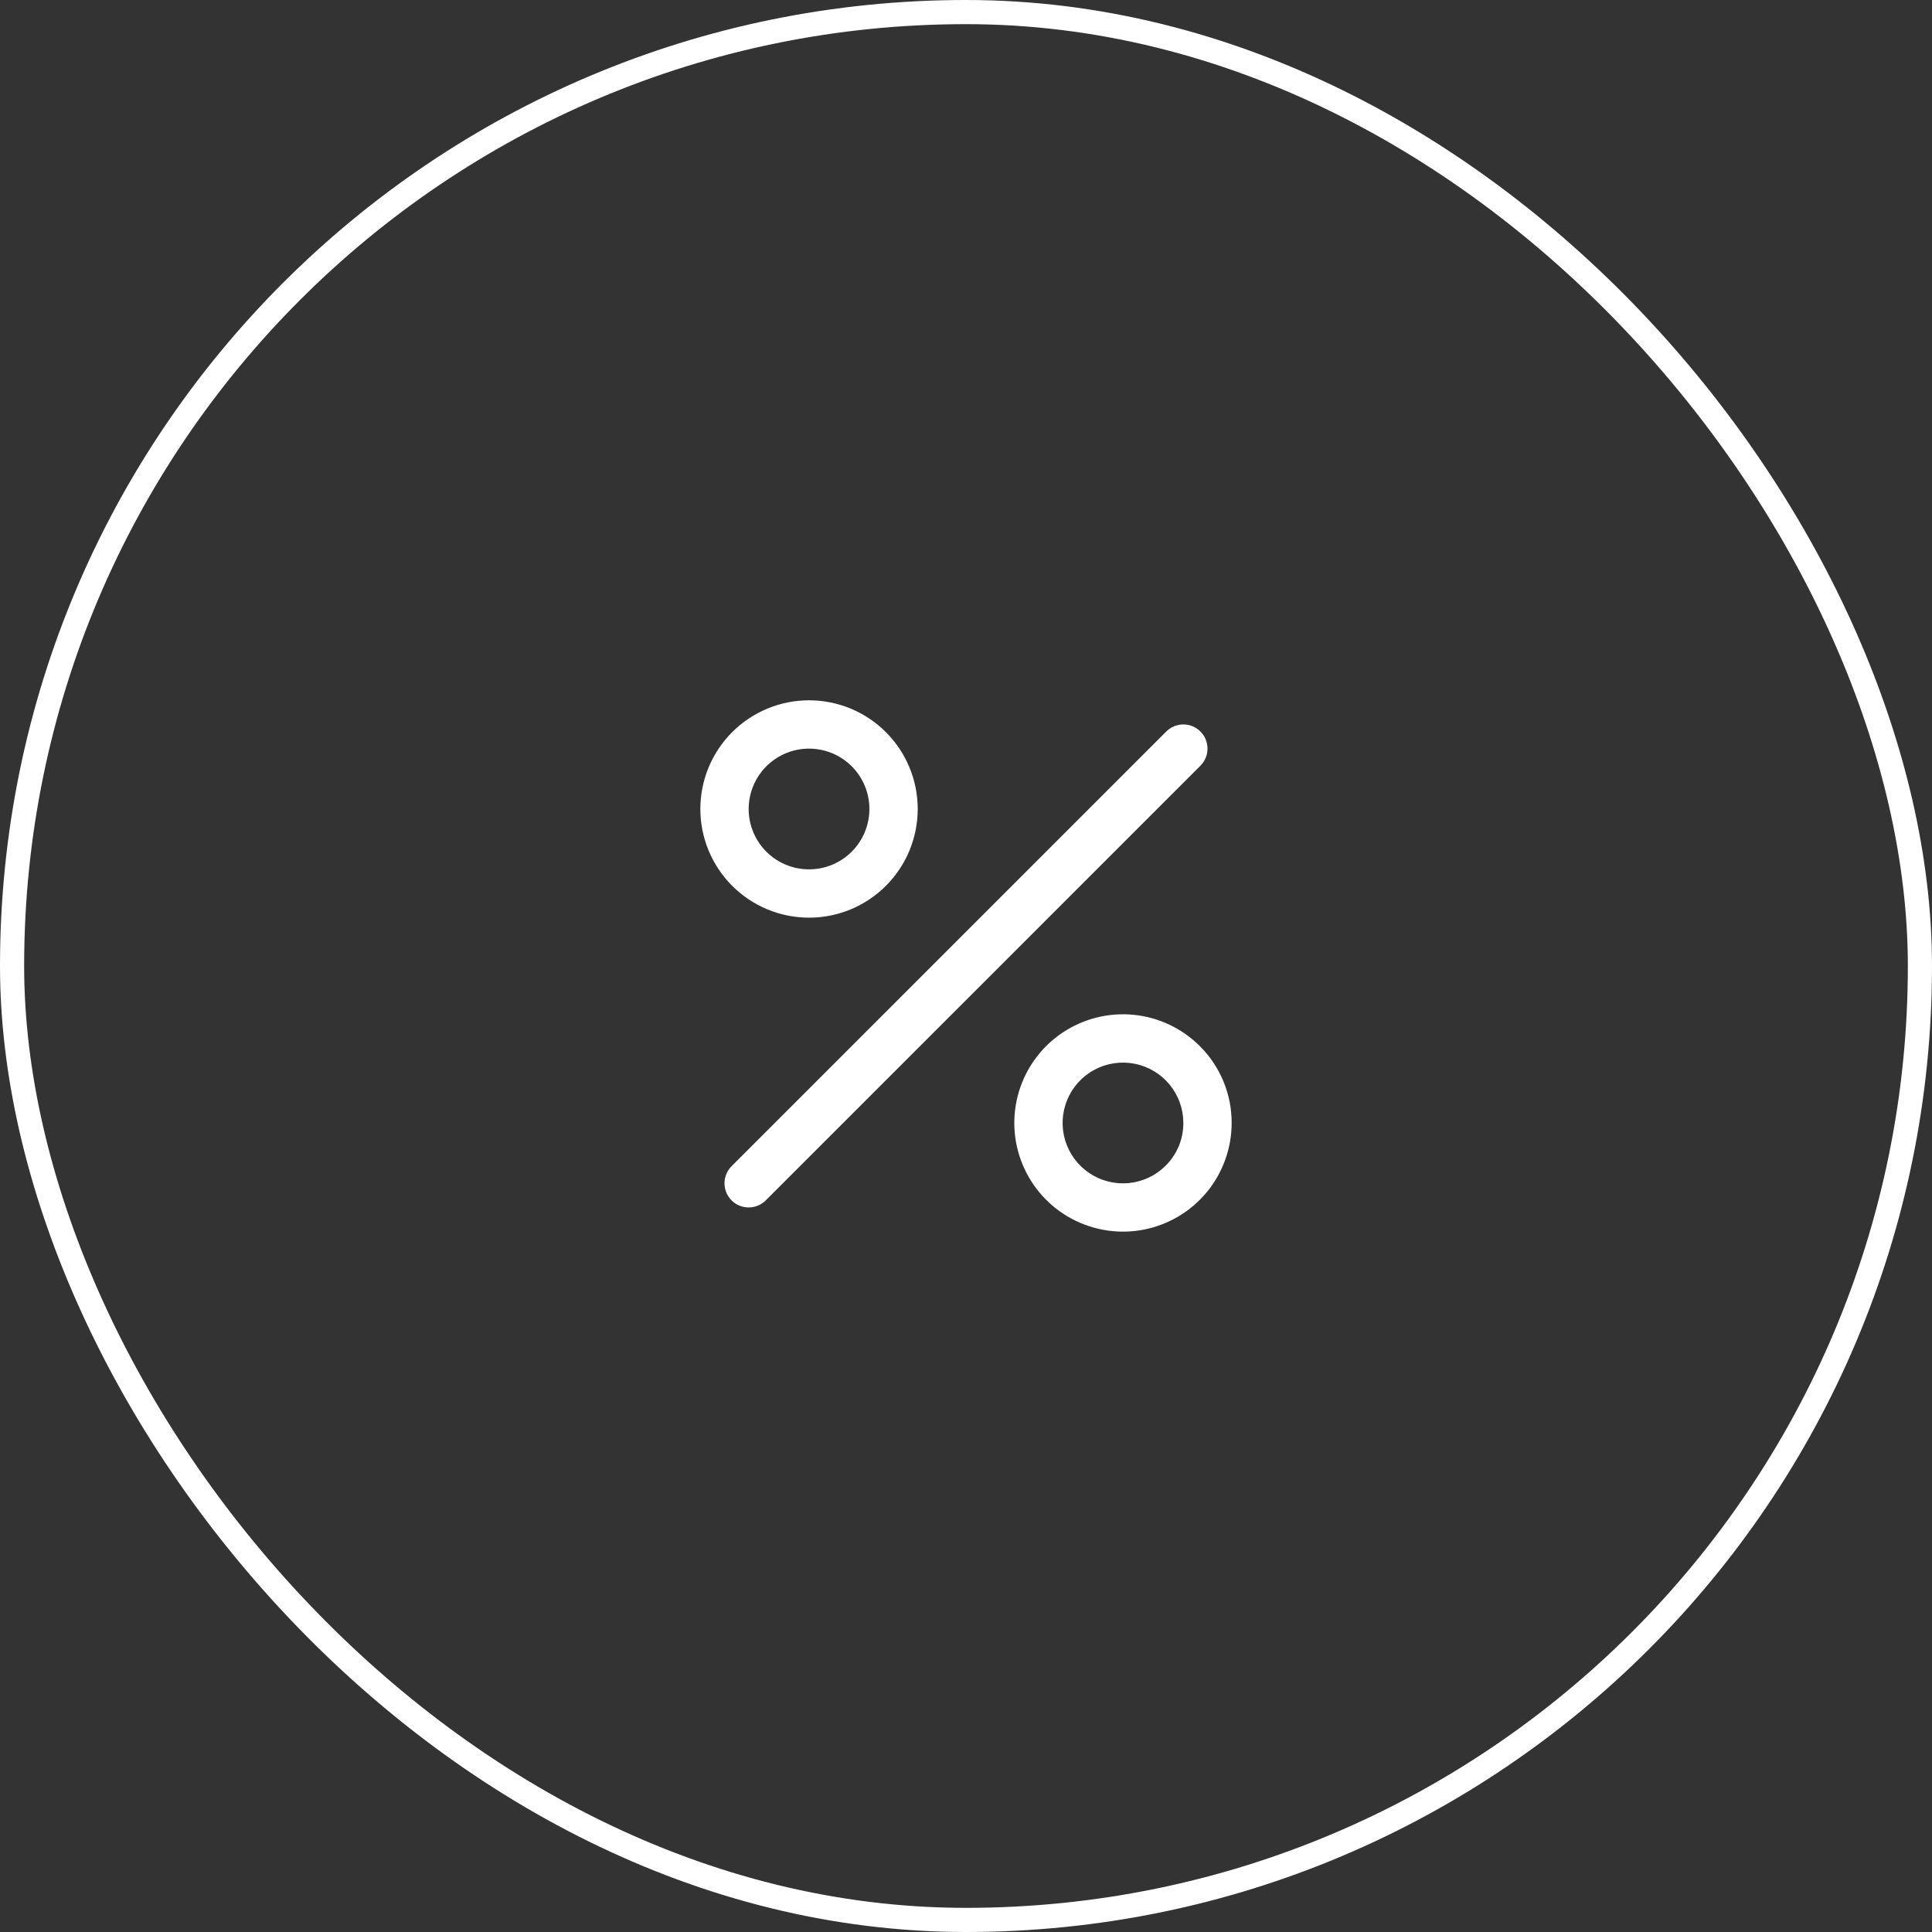 <svg xmlns="http://www.w3.org/2000/svg" width="80" height="80" viewBox="0 0 80 80" fill="none"><rect x="0" y="0" width="80" height="80" fill="#333333" stroke="none"/><path d="M49.708 31.705L31.708 49.705C31.52 49.893 31.266 49.998 31 49.998C30.735 49.998 30.48 49.893 30.293 49.705C30.105 49.518 30 49.263 30 48.998C30 48.732 30.105 48.478 30.293 48.29L48.293 30.29C48.48 30.103 48.735 29.997 49 29.997C49.265 29.997 49.52 30.102 49.707 30.29C49.895 30.477 50 30.731 50 30.997C50.001 31.262 49.895 31.516 49.708 31.704V31.705ZM30.318 36.68C29.474 35.836 29 34.691 29 33.498C29 32.304 29.474 31.16 30.318 30.316C31.163 29.472 32.307 28.998 33.501 28.998C34.694 28.998 35.839 29.472 36.683 30.317C37.527 31.16 38.001 32.305 38.001 33.499C38.001 34.692 37.526 35.837 36.682 36.681C35.838 37.525 34.693 37.999 33.5 37.999C32.306 37.998 31.162 37.524 30.318 36.68ZM31 33.5C31.001 33.911 31.102 34.316 31.296 34.678C31.49 35.041 31.771 35.35 32.113 35.578C32.455 35.806 32.847 35.946 33.257 35.986C33.666 36.026 34.078 35.965 34.458 35.807C34.838 35.65 35.173 35.401 35.433 35.084C35.694 34.766 35.872 34.388 35.952 33.985C36.032 33.582 36.012 33.165 35.892 32.772C35.773 32.379 35.559 32.021 35.268 31.73C34.918 31.381 34.472 31.142 33.987 31.046C33.502 30.95 32.999 31 32.542 31.189C32.086 31.378 31.695 31.699 31.421 32.111C31.146 32.522 31 33.006 31 33.5ZM51 46.5C51 47.541 50.639 48.55 49.978 49.355C49.318 50.159 48.398 50.71 47.377 50.913C46.356 51.116 45.296 50.958 44.378 50.467C43.46 49.976 42.741 49.182 42.343 48.22C41.944 47.258 41.892 46.188 42.194 45.192C42.497 44.196 43.135 43.335 44.001 42.757C44.867 42.179 45.906 41.919 46.942 42.021C47.978 42.123 48.947 42.581 49.683 43.318C50.102 43.735 50.434 44.231 50.66 44.777C50.886 45.323 51.002 45.909 51 46.5ZM49 46.5C49 45.922 48.8 45.361 48.433 44.914C48.066 44.467 47.556 44.161 46.989 44.048C46.421 43.935 45.832 44.022 45.322 44.295C44.812 44.567 44.412 45.008 44.191 45.543C43.969 46.077 43.94 46.672 44.108 47.225C44.276 47.779 44.63 48.257 45.111 48.578C45.592 48.9 46.169 49.044 46.745 48.988C47.321 48.931 47.859 48.677 48.268 48.268C48.501 48.036 48.685 47.761 48.811 47.457C48.937 47.154 49.001 46.829 49 46.5Z" fill="white"></path><rect x="0.5" y="0.5" width="79" height="79" rx="39.5" stroke="white"></rect></svg>